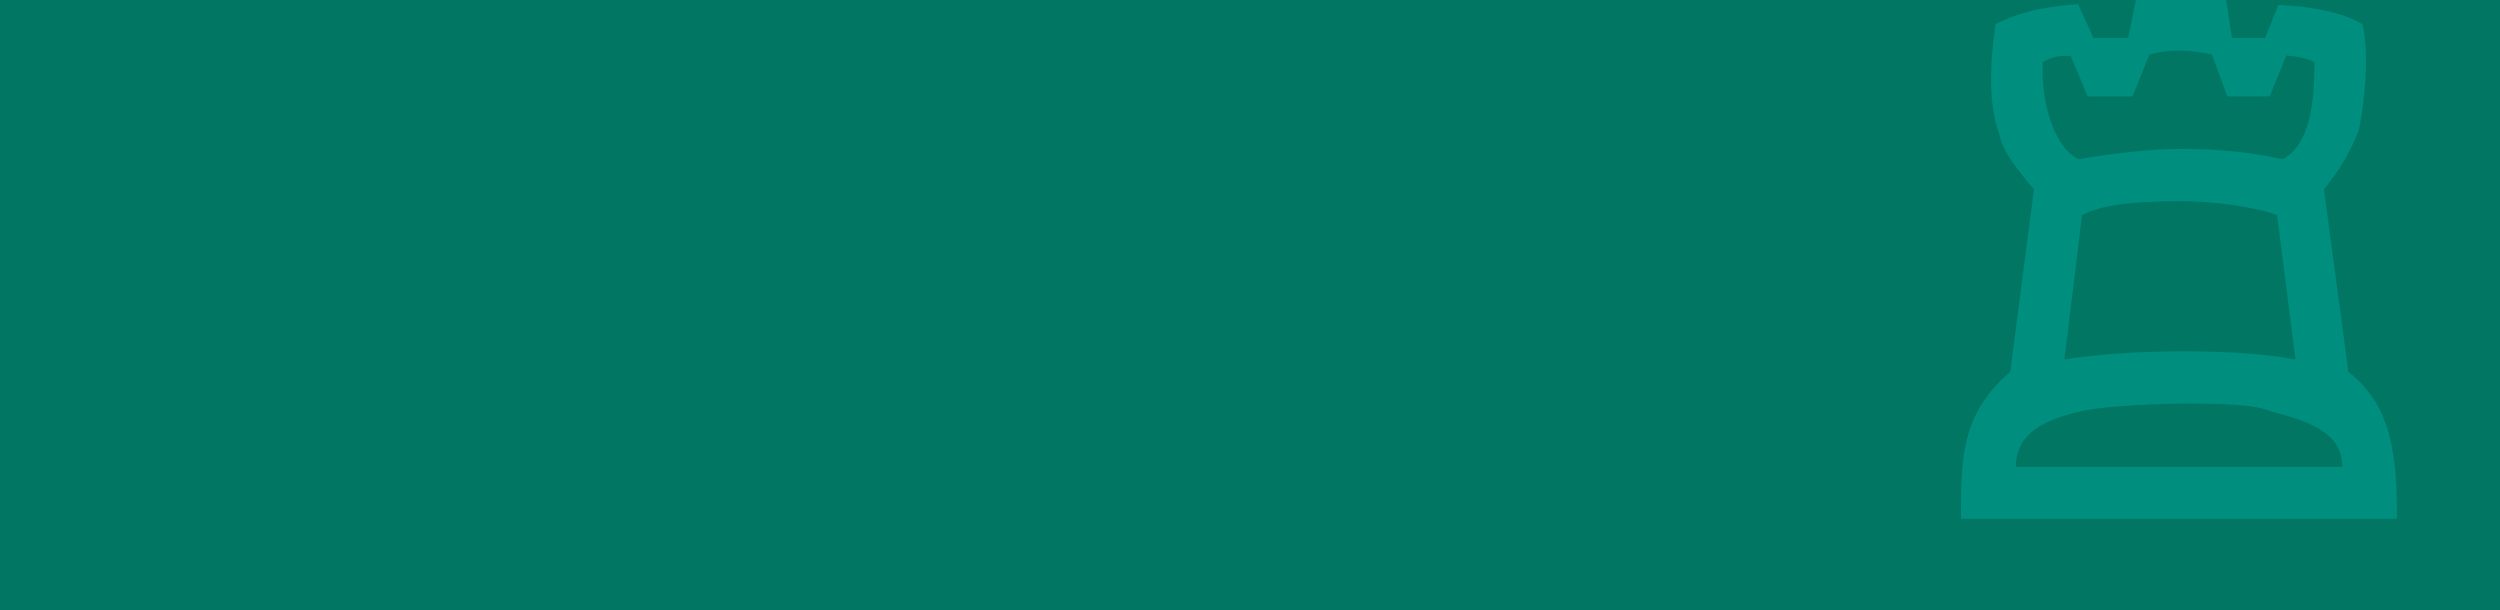 <?xml version="1.0" encoding="utf-8"?>
<!-- Generator: Adobe Illustrator 19.0.0, SVG Export Plug-In . SVG Version: 6.00 Build 0)  -->
<svg version="1.1" id="Layer_1" xmlns="http://www.w3.org/2000/svg" xmlns:xlink="http://www.w3.org/1999/xlink" x="0px" y="0px"
	 viewBox="0 0 1024 250" enable-background="new 0 0 1024 250" xml:space="preserve">
<g>
	<g>
		<rect id="XMLID_6_" x="0" fill="none" width="1024" height="250"/>
	</g>
</g>
<g>
	<defs>
		<rect id="XMLID_1_" x="0" width="1024" height="250"/>
	</defs>
	<use xlink:href="#XMLID_1_"  overflow="visible" fill="#007663"/>
	<clipPath id="XMLID_14_">
		<use xlink:href="#XMLID_1_"  overflow="visible"/>
	</clipPath>
	<path clip-path="url(#XMLID_14_)" fill="#008E7F" d="M929.6,39.6l6.9-16.9c3.6,0.3,8.4,1.2,11.5,2.7c0,15.4-1.5,33.8-13,39.8
		c-13.9-3-26.2-4.2-42.5-4.2c-10.9,0-25,1.5-41,4.2c-9.3-3.9-15.7-22-14.8-39.8c3.6-1.8,6.9-3,11.5-2.4l6.9,16.5h18.4l6.9-17.2
		c7.8-2.1,16-2.1,25.6,0l6.3,17.2H929.6z M981.8,212.5c0-24.7-1.8-46.4-19.9-60.2l-10-74.7c7.3-9.3,10.6-15.1,14.2-24.1
		c3-13.9,4.2-33.5,1.5-43.7c-9.6-5.4-22.3-7.2-34.4-7.8l-5.4,13.6h-13.6l-2.7-17.8c-12.7-1.5-24.1-1.5-36.2,0l-3.6,17.8h-14.2
		l-6.3-13.9c-10.3,0.9-20.8,1.8-33.8,8.1c-2.7,18.4-2.7,33.5,1.5,45.2c1.5,7.8,8.8,16,14.2,22.6l-9.7,74.7
		c-20.2,17.2-20.2,35.6-20.2,60.2H981.8z M940.2,147.2c-11.4-2.1-26.8-3.3-45.5-3.3c-18.7,0-35.9,1.2-49.1,3.3l7.2-59.1
		c6.9-3.6,17.8-5.7,40.4-5.7c13,0,29.5,2.1,39.5,5.7L940.2,147.2z M825.7,191.2c0-13.9,12-19.3,26.2-22.6
		c10.6-2.7,37.4-3.3,42.5-3.3c9.6,0,28.3,0,35.2,3c16.9,4.5,29.8,9,29.8,22.9H825.7z"/>
</g>
<g id="XMLID_7_">
</g>
<g id="XMLID_8_">
</g>
<g id="XMLID_9_">
</g>
<g id="XMLID_10_">
</g>
<g id="XMLID_11_">
</g>
<g id="XMLID_12_">
</g>
</svg>
